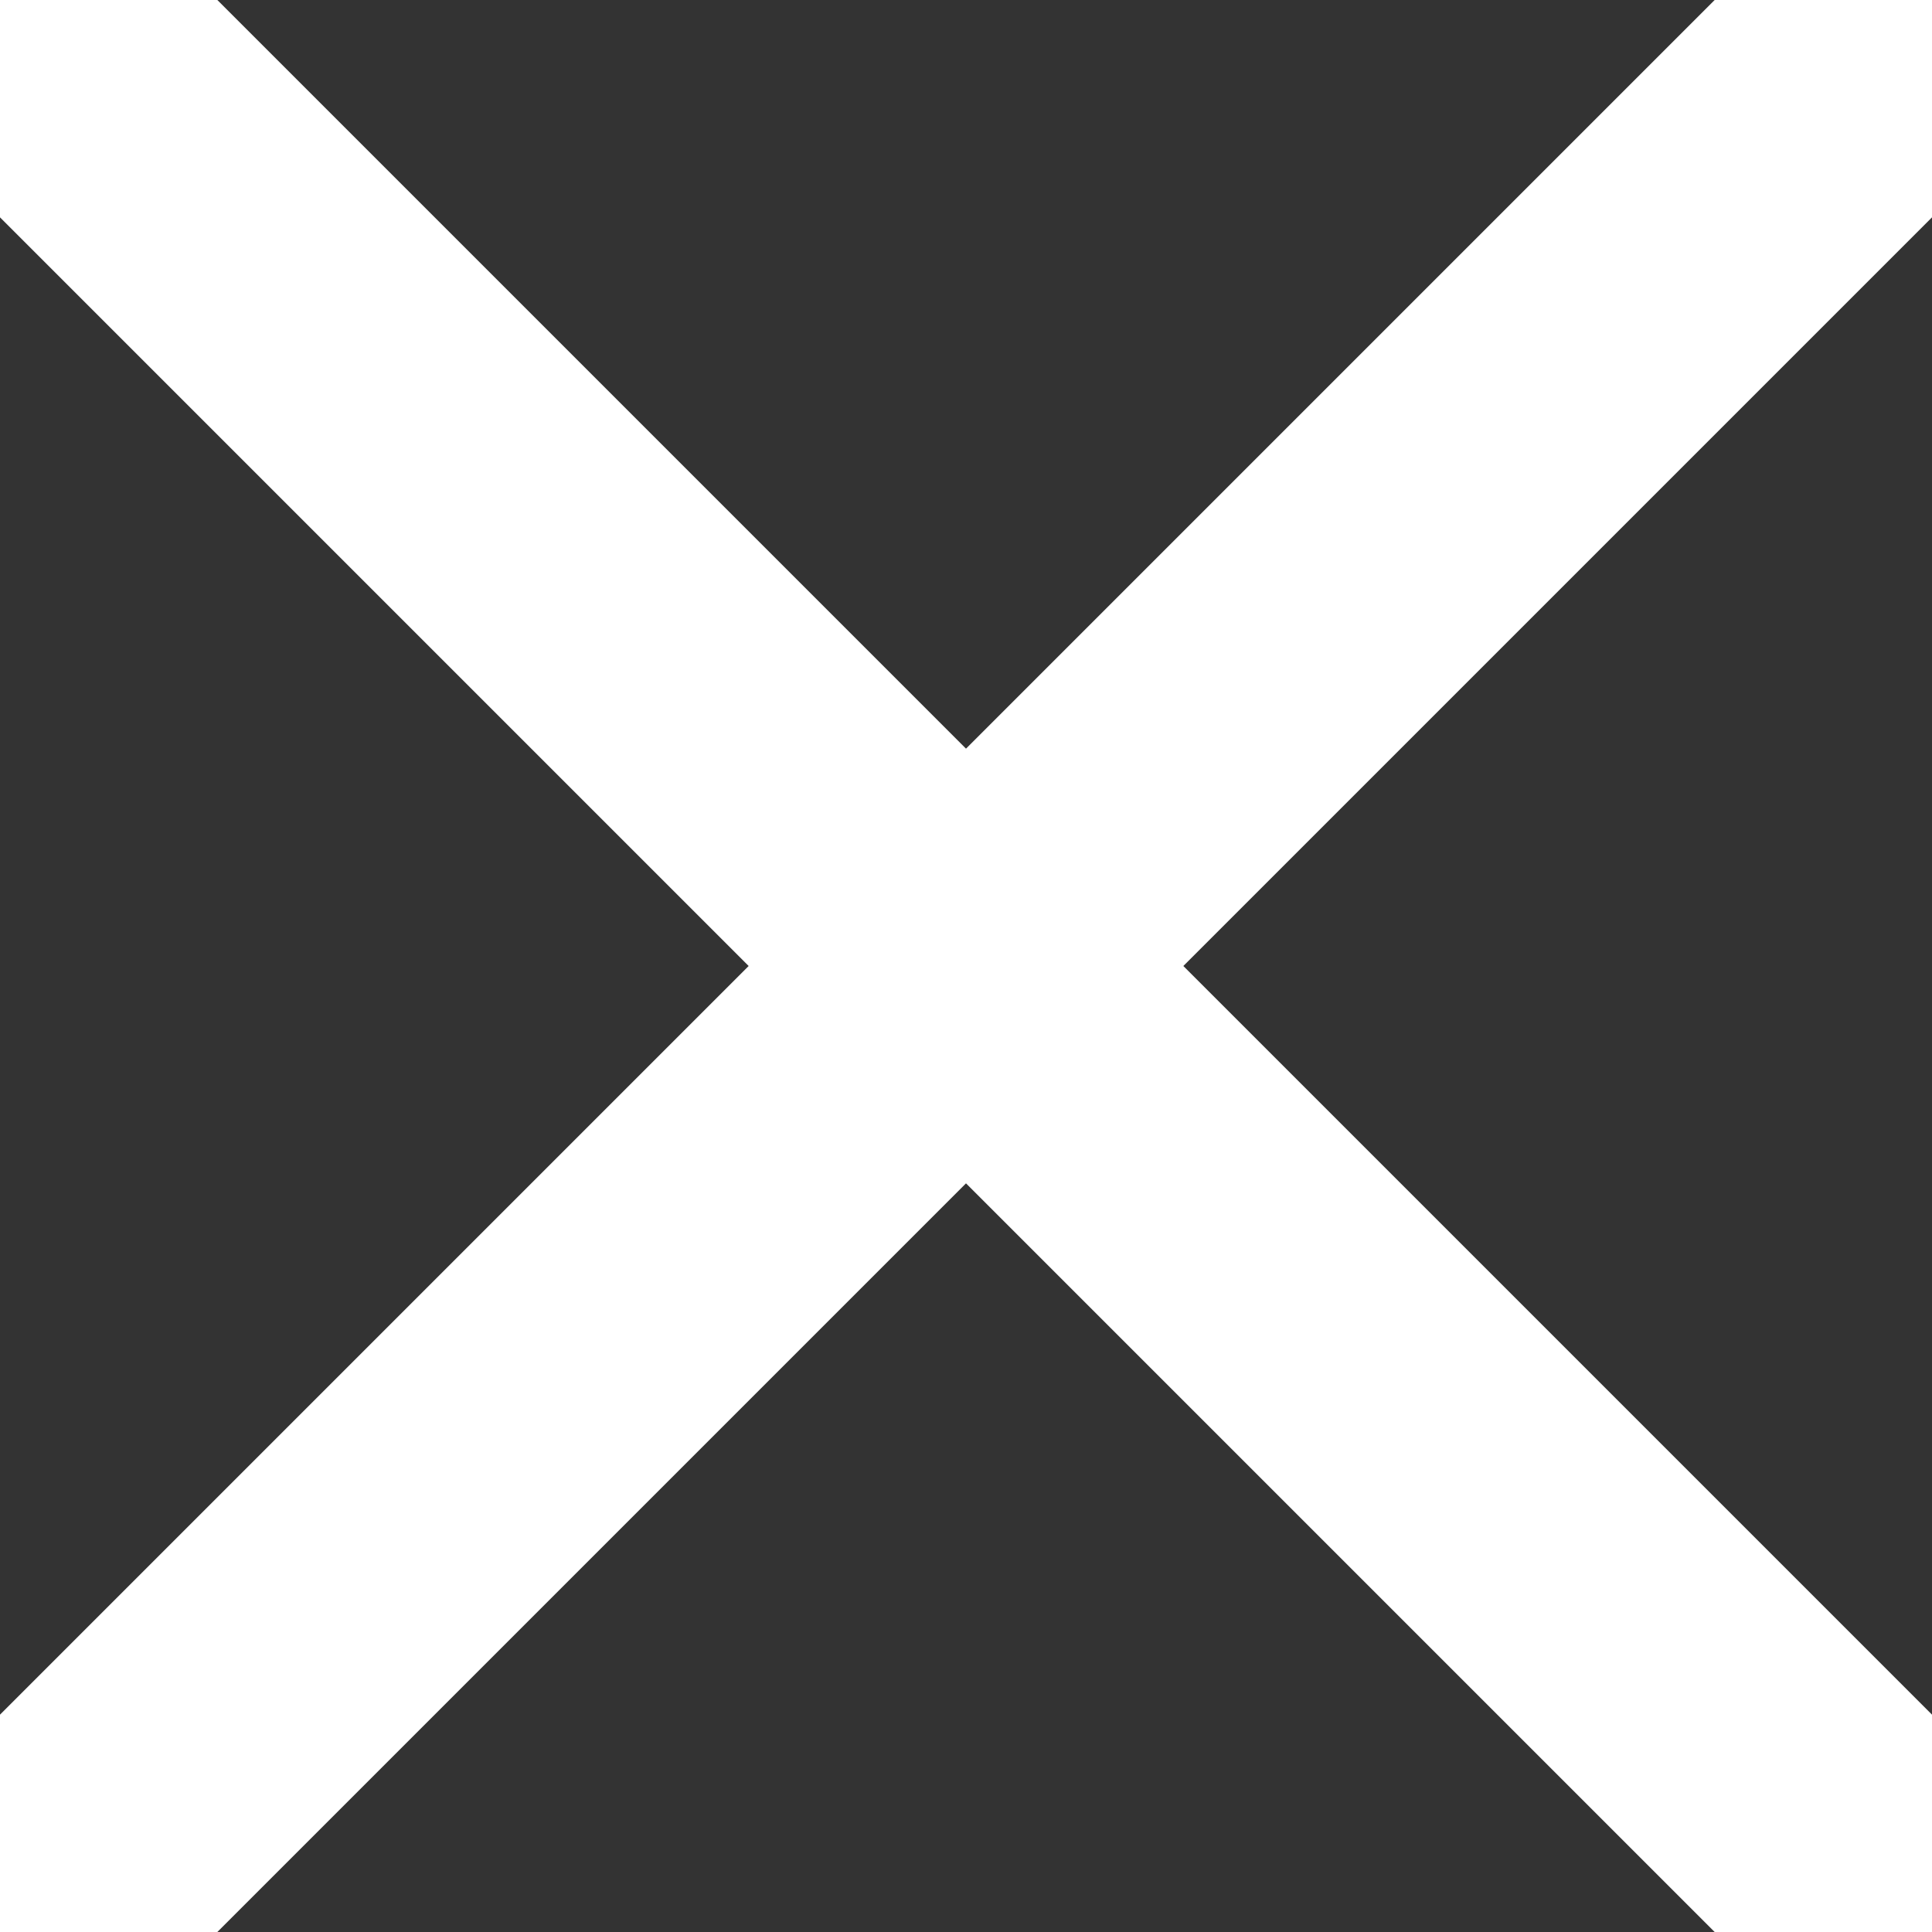 <?xml version="1.0" encoding="UTF-8"?>
<svg xmlns="http://www.w3.org/2000/svg" id="Layer_1" version="1.1" viewBox="0 0 16 16">
  <rect x="0" y="0" width="16" height="16" fill="#333333" stroke="none"/>
  <defs>
    <style>
      .st0 {
        fill: #fff;
      }
    </style>
  </defs>
  <polygon class="st0" points="16 0 14.2 0 8 6.2 1.8 0 0 0 0 1.8 6.2 8 0 14.2 0 16 1.8 16 8 9.8 14.2 16 16 16 16 14.2 9.8 8 16 1.8 16 0"></polygon>
</svg>
